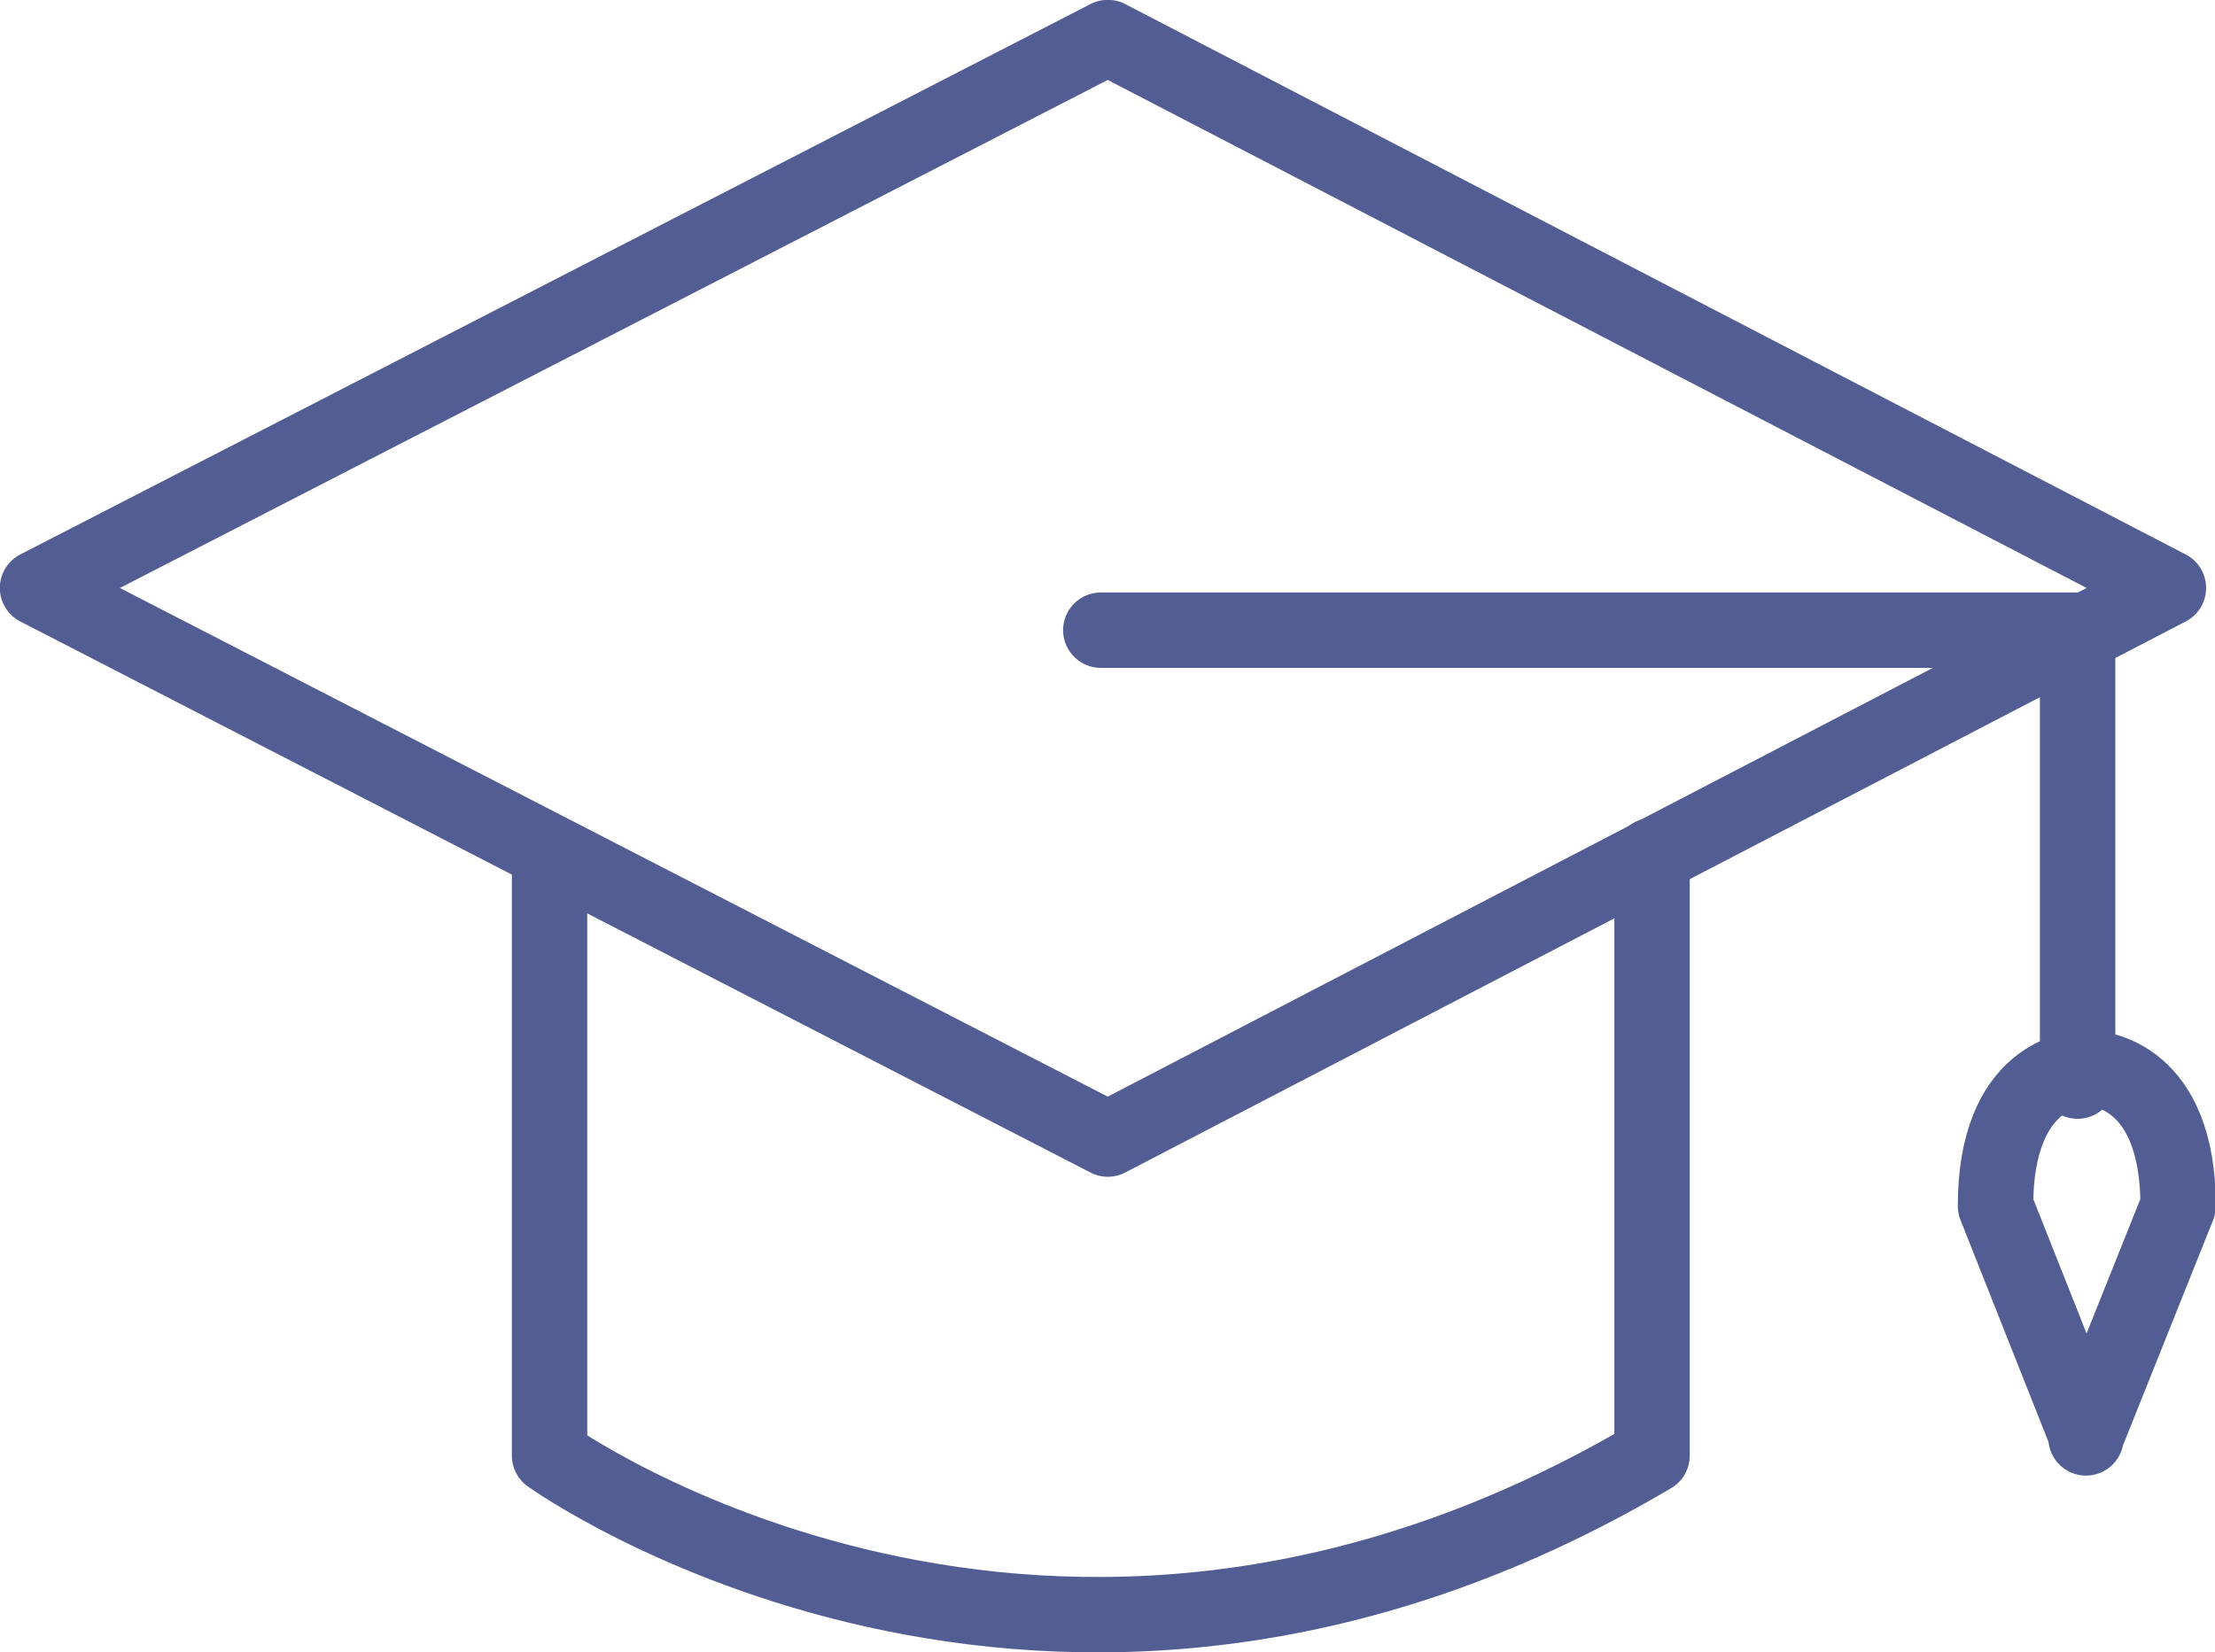 <svg xmlns="http://www.w3.org/2000/svg" viewBox="0 0 66.1 49.32"><defs><style>.cls-1{fill:none;stroke:#525e93;stroke-linecap:round;stroke-linejoin:round;stroke-width:2.25px;}</style></defs><g id="Layer_2" data-name="Layer 2"><g id="Layer_1-2" data-name="Layer 1"><g id="Group_1369" data-name="Group 1369"><path id="Path_1253" data-name="Path 1253" class="cls-1" d="M16.4,26V43.45s14.85,10.68,32.9,0V25.54"/><path id="Path_1254" data-name="Path 1254" class="cls-1" d="M1.12,17.55,33.06,1.12,64.71,17.55,33.06,34Z"/><path id="Path_1255" data-name="Path 1255" class="cls-1" d="M32.85,18.81H62V32.27"/><path id="Path_1256" data-name="Path 1256" class="cls-1" d="M62.28,42.8,65,36c0-3.92-2.36-4.12-2.7-4.12h-.05c-.34,0-2.7.2-2.7,4.12l2.7,6.81v.11l0-.06,0,.06Z"/></g></g></g></svg>